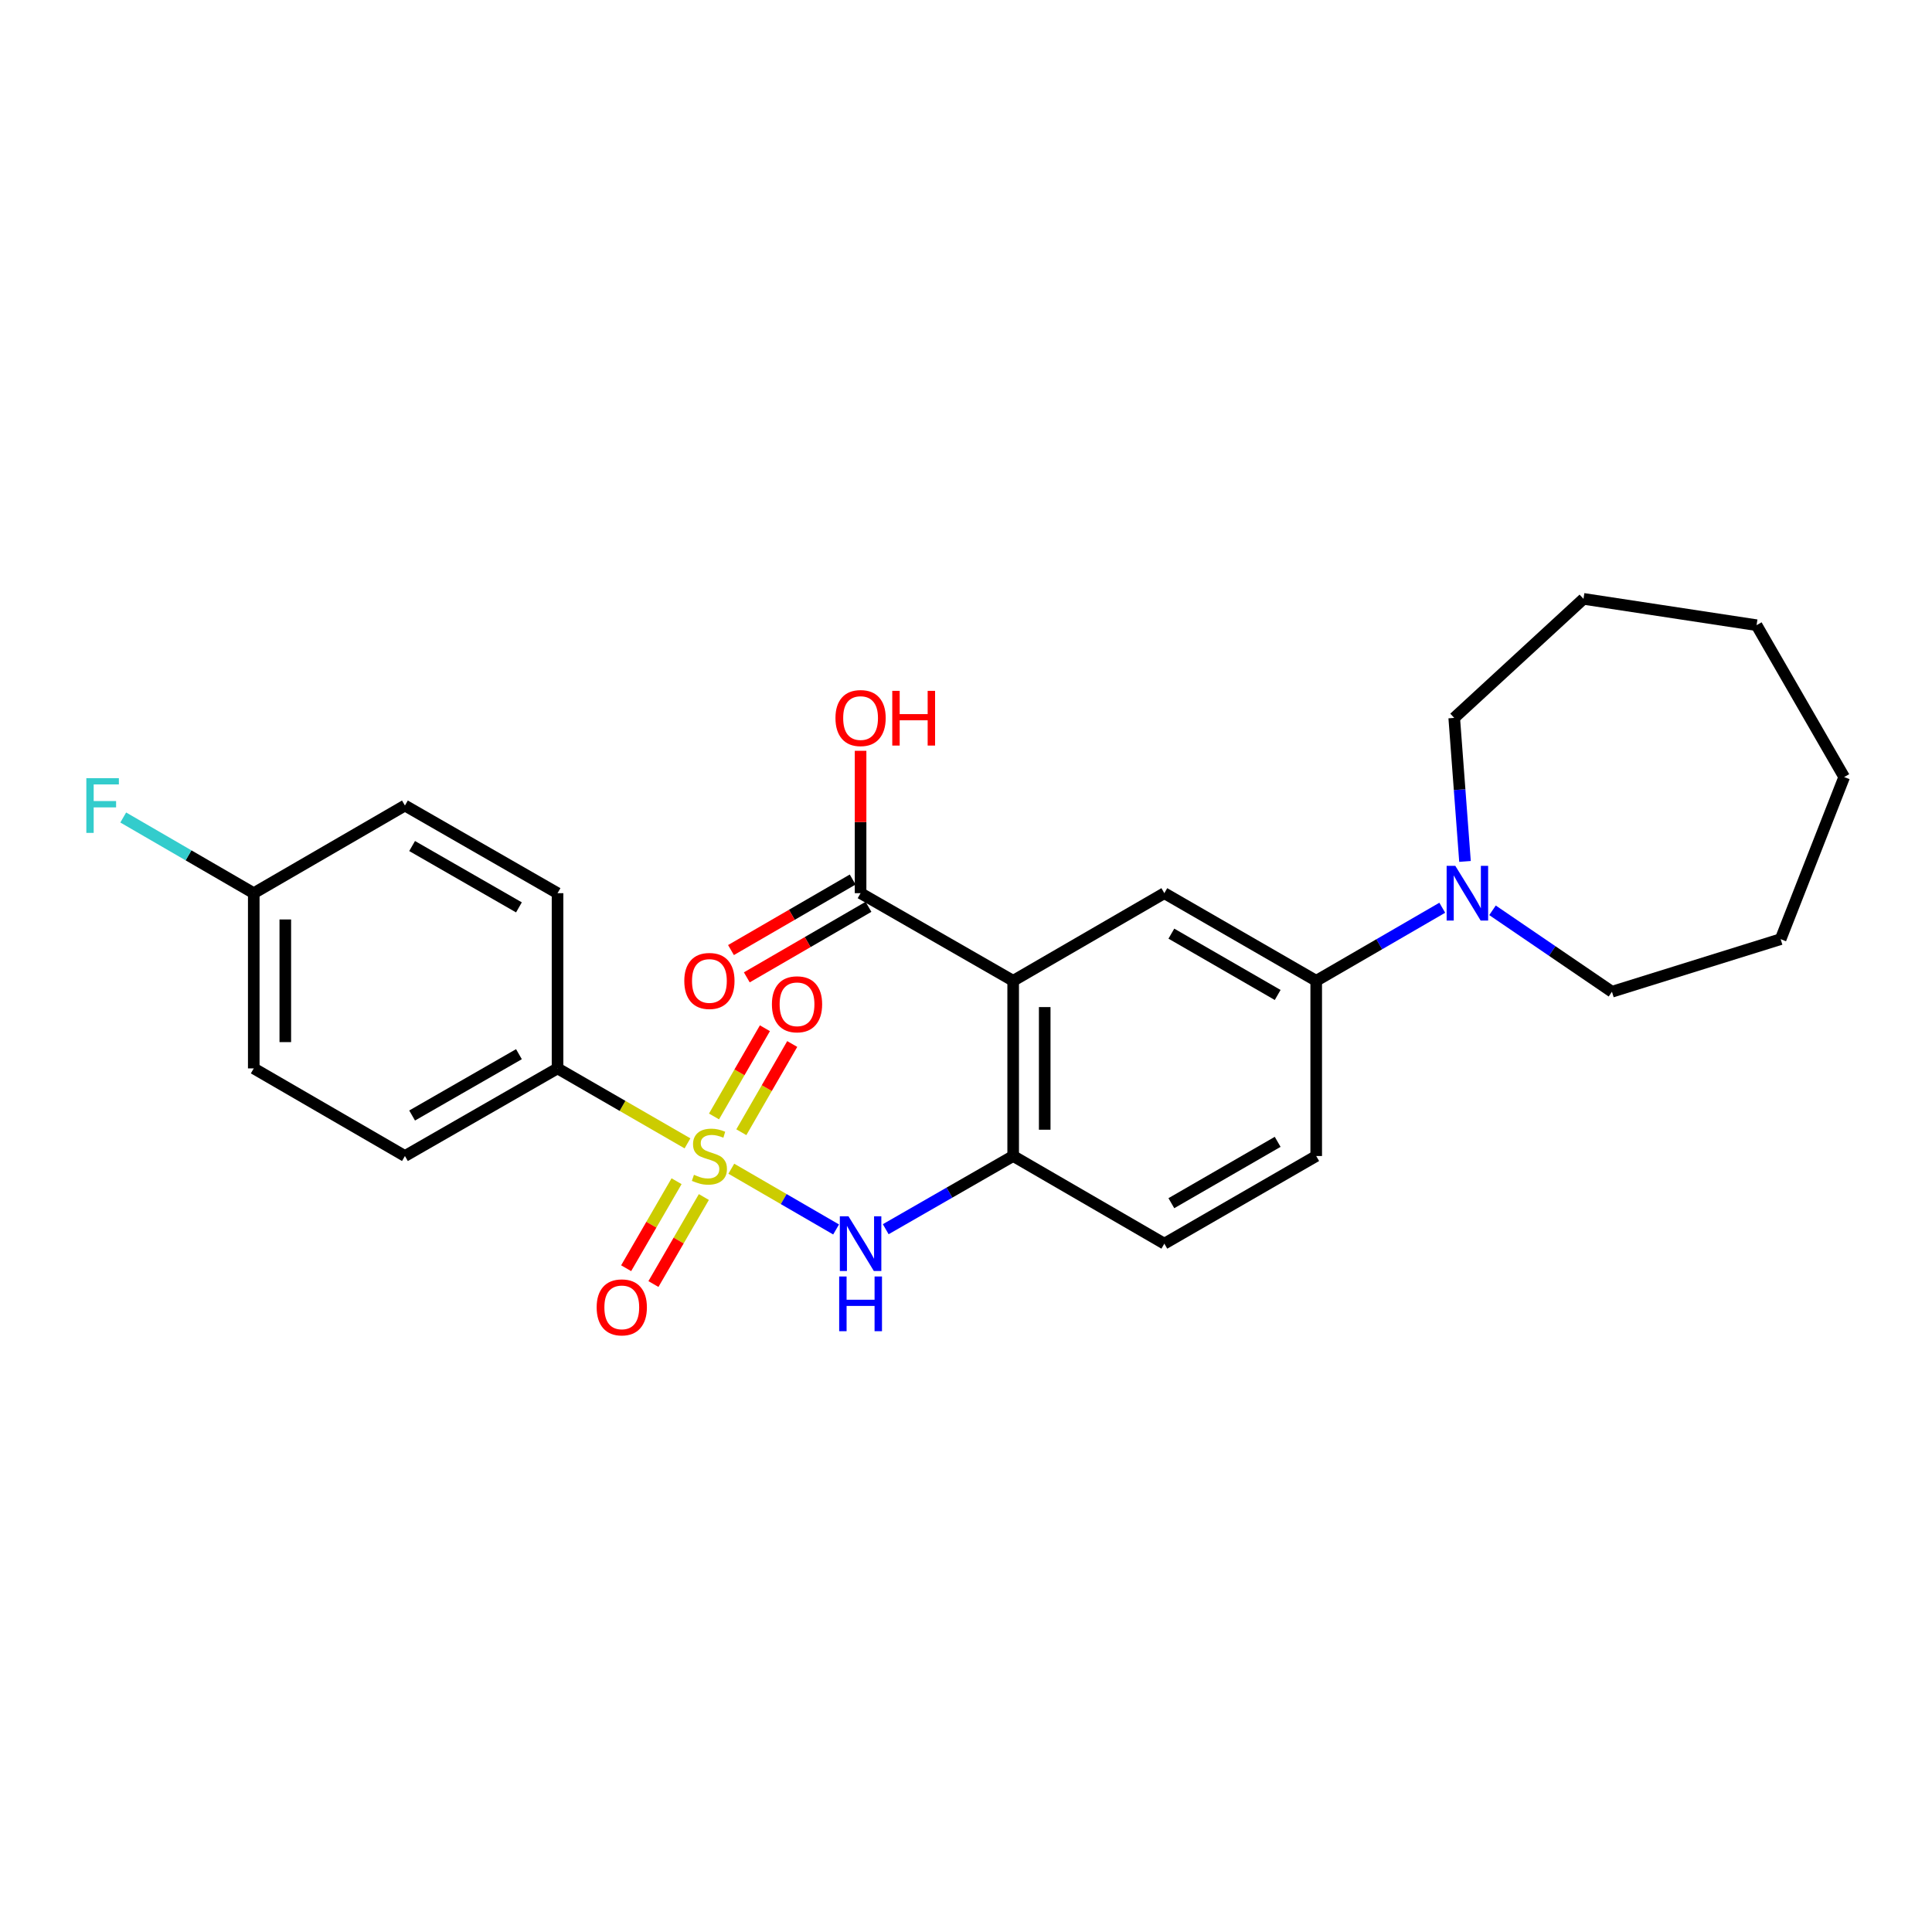 <?xml version='1.0' encoding='iso-8859-1'?>
<svg version='1.1' baseProfile='full'
              xmlns='http://www.w3.org/2000/svg'
                      xmlns:rdkit='http://www.rdkit.org/xml'
                      xmlns:xlink='http://www.w3.org/1999/xlink'
                  xml:space='preserve'
width='1000px' height='1000px' viewBox='0 0 1000 1000'>
<!-- END OF HEADER -->
<rect style='opacity:1.0;fill:#FFFFFF;stroke:none' width='1000' height='1000' x='0' y='0'> </rect>
<path class='bond-1' d='M 378.53,604.923 L 405.646,620.645' style='fill:none;fill-rule:evenodd;stroke:#CCCC00;stroke-width:6px;stroke-linecap:butt;stroke-linejoin:miter;stroke-opacity:1' />
<path class='bond-1' d='M 405.646,620.645 L 432.762,636.367' style='fill:none;fill-rule:evenodd;stroke:#0000FF;stroke-width:6px;stroke-linecap:butt;stroke-linejoin:miter;stroke-opacity:1' />
<path class='bond-7' d='M 355.841,591.801 L 322.211,572.4' style='fill:none;fill-rule:evenodd;stroke:#CCCC00;stroke-width:6px;stroke-linecap:butt;stroke-linejoin:miter;stroke-opacity:1' />
<path class='bond-7' d='M 322.211,572.4 L 288.581,552.998' style='fill:none;fill-rule:evenodd;stroke:#000000;stroke-width:6px;stroke-linecap:butt;stroke-linejoin:miter;stroke-opacity:1' />
<path class='bond-8' d='M 383.715,586.038 L 396.886,563.206' style='fill:none;fill-rule:evenodd;stroke:#CCCC00;stroke-width:6px;stroke-linecap:butt;stroke-linejoin:miter;stroke-opacity:1' />
<path class='bond-8' d='M 396.886,563.206 L 410.058,540.374' style='fill:none;fill-rule:evenodd;stroke:#FF0000;stroke-width:6px;stroke-linecap:butt;stroke-linejoin:miter;stroke-opacity:1' />
<path class='bond-8' d='M 369.573,577.88 L 382.745,555.048' style='fill:none;fill-rule:evenodd;stroke:#CCCC00;stroke-width:6px;stroke-linecap:butt;stroke-linejoin:miter;stroke-opacity:1' />
<path class='bond-8' d='M 382.745,555.048 L 395.917,532.216' style='fill:none;fill-rule:evenodd;stroke:#FF0000;stroke-width:6px;stroke-linecap:butt;stroke-linejoin:miter;stroke-opacity:1' />
<path class='bond-9' d='M 350.192,611.396 L 337.142,633.914' style='fill:none;fill-rule:evenodd;stroke:#CCCC00;stroke-width:6px;stroke-linecap:butt;stroke-linejoin:miter;stroke-opacity:1' />
<path class='bond-9' d='M 337.142,633.914 L 324.091,656.432' style='fill:none;fill-rule:evenodd;stroke:#FF0000;stroke-width:6px;stroke-linecap:butt;stroke-linejoin:miter;stroke-opacity:1' />
<path class='bond-9' d='M 364.317,619.582 L 351.267,642.101' style='fill:none;fill-rule:evenodd;stroke:#CCCC00;stroke-width:6px;stroke-linecap:butt;stroke-linejoin:miter;stroke-opacity:1' />
<path class='bond-9' d='M 351.267,642.101 L 338.216,664.619' style='fill:none;fill-rule:evenodd;stroke:#FF0000;stroke-width:6px;stroke-linecap:butt;stroke-linejoin:miter;stroke-opacity:1' />
<path class='bond-0' d='M 524.416,507.658 L 524.416,598.348' style='fill:none;fill-rule:evenodd;stroke:#000000;stroke-width:6px;stroke-linecap:butt;stroke-linejoin:miter;stroke-opacity:1' />
<path class='bond-0' d='M 540.741,521.262 L 540.741,584.744' style='fill:none;fill-rule:evenodd;stroke:#000000;stroke-width:6px;stroke-linecap:butt;stroke-linejoin:miter;stroke-opacity:1' />
<path class='bond-3' d='M 524.416,507.658 L 602.661,462.309' style='fill:none;fill-rule:evenodd;stroke:#000000;stroke-width:6px;stroke-linecap:butt;stroke-linejoin:miter;stroke-opacity:1' />
<path class='bond-4' d='M 524.416,507.658 L 445.435,462.309' style='fill:none;fill-rule:evenodd;stroke:#000000;stroke-width:6px;stroke-linecap:butt;stroke-linejoin:miter;stroke-opacity:1' />
<path class='bond-2' d='M 458.452,636.238 L 491.434,617.293' style='fill:none;fill-rule:evenodd;stroke:#0000FF;stroke-width:6px;stroke-linecap:butt;stroke-linejoin:miter;stroke-opacity:1' />
<path class='bond-2' d='M 491.434,617.293 L 524.416,598.348' style='fill:none;fill-rule:evenodd;stroke:#000000;stroke-width:6px;stroke-linecap:butt;stroke-linejoin:miter;stroke-opacity:1' />
<path class='bond-10' d='M 524.416,598.348 L 602.661,643.715' style='fill:none;fill-rule:evenodd;stroke:#000000;stroke-width:6px;stroke-linecap:butt;stroke-linejoin:miter;stroke-opacity:1' />
<path class='bond-27' d='M 602.661,462.309 L 681.27,507.658' style='fill:none;fill-rule:evenodd;stroke:#000000;stroke-width:6px;stroke-linecap:butt;stroke-linejoin:miter;stroke-opacity:1' />
<path class='bond-27' d='M 606.295,483.252 L 661.321,514.997' style='fill:none;fill-rule:evenodd;stroke:#000000;stroke-width:6px;stroke-linecap:butt;stroke-linejoin:miter;stroke-opacity:1' />
<path class='bond-11' d='M 441.342,455.246 L 409.849,473.498' style='fill:none;fill-rule:evenodd;stroke:#000000;stroke-width:6px;stroke-linecap:butt;stroke-linejoin:miter;stroke-opacity:1' />
<path class='bond-11' d='M 409.849,473.498 L 378.357,491.751' style='fill:none;fill-rule:evenodd;stroke:#FF0000;stroke-width:6px;stroke-linecap:butt;stroke-linejoin:miter;stroke-opacity:1' />
<path class='bond-11' d='M 449.528,469.371 L 418.036,487.623' style='fill:none;fill-rule:evenodd;stroke:#000000;stroke-width:6px;stroke-linecap:butt;stroke-linejoin:miter;stroke-opacity:1' />
<path class='bond-11' d='M 418.036,487.623 L 386.543,505.876' style='fill:none;fill-rule:evenodd;stroke:#FF0000;stroke-width:6px;stroke-linecap:butt;stroke-linejoin:miter;stroke-opacity:1' />
<path class='bond-15' d='M 445.435,462.309 L 445.435,425.46' style='fill:none;fill-rule:evenodd;stroke:#000000;stroke-width:6px;stroke-linecap:butt;stroke-linejoin:miter;stroke-opacity:1' />
<path class='bond-15' d='M 445.435,425.46 L 445.435,388.611' style='fill:none;fill-rule:evenodd;stroke:#FF0000;stroke-width:6px;stroke-linecap:butt;stroke-linejoin:miter;stroke-opacity:1' />
<path class='bond-5' d='M 746.515,469.844 L 713.893,488.751' style='fill:none;fill-rule:evenodd;stroke:#0000FF;stroke-width:6px;stroke-linecap:butt;stroke-linejoin:miter;stroke-opacity:1' />
<path class='bond-5' d='M 713.893,488.751 L 681.27,507.658' style='fill:none;fill-rule:evenodd;stroke:#000000;stroke-width:6px;stroke-linecap:butt;stroke-linejoin:miter;stroke-opacity:1' />
<path class='bond-20' d='M 772.52,471.173 L 803.431,492.246' style='fill:none;fill-rule:evenodd;stroke:#0000FF;stroke-width:6px;stroke-linecap:butt;stroke-linejoin:miter;stroke-opacity:1' />
<path class='bond-20' d='M 803.431,492.246 L 834.342,513.318' style='fill:none;fill-rule:evenodd;stroke:#000000;stroke-width:6px;stroke-linecap:butt;stroke-linejoin:miter;stroke-opacity:1' />
<path class='bond-21' d='M 758.282,445.874 L 755.493,408.728' style='fill:none;fill-rule:evenodd;stroke:#0000FF;stroke-width:6px;stroke-linecap:butt;stroke-linejoin:miter;stroke-opacity:1' />
<path class='bond-21' d='M 755.493,408.728 L 752.704,371.583' style='fill:none;fill-rule:evenodd;stroke:#000000;stroke-width:6px;stroke-linecap:butt;stroke-linejoin:miter;stroke-opacity:1' />
<path class='bond-6' d='M 681.27,507.658 L 681.27,598.348' style='fill:none;fill-rule:evenodd;stroke:#000000;stroke-width:6px;stroke-linecap:butt;stroke-linejoin:miter;stroke-opacity:1' />
<path class='bond-13' d='M 288.581,552.998 L 209.591,598.348' style='fill:none;fill-rule:evenodd;stroke:#000000;stroke-width:6px;stroke-linecap:butt;stroke-linejoin:miter;stroke-opacity:1' />
<path class='bond-13' d='M 268.604,545.642 L 213.311,577.387' style='fill:none;fill-rule:evenodd;stroke:#000000;stroke-width:6px;stroke-linecap:butt;stroke-linejoin:miter;stroke-opacity:1' />
<path class='bond-14' d='M 288.581,552.998 L 288.581,462.309' style='fill:none;fill-rule:evenodd;stroke:#000000;stroke-width:6px;stroke-linecap:butt;stroke-linejoin:miter;stroke-opacity:1' />
<path class='bond-12' d='M 602.661,643.715 L 681.27,598.348' style='fill:none;fill-rule:evenodd;stroke:#000000;stroke-width:6px;stroke-linecap:butt;stroke-linejoin:miter;stroke-opacity:1' />
<path class='bond-12' d='M 606.292,622.77 L 661.318,591.013' style='fill:none;fill-rule:evenodd;stroke:#000000;stroke-width:6px;stroke-linecap:butt;stroke-linejoin:miter;stroke-opacity:1' />
<path class='bond-18' d='M 209.591,598.348 L 131.345,552.998' style='fill:none;fill-rule:evenodd;stroke:#000000;stroke-width:6px;stroke-linecap:butt;stroke-linejoin:miter;stroke-opacity:1' />
<path class='bond-17' d='M 288.581,462.309 L 209.591,416.941' style='fill:none;fill-rule:evenodd;stroke:#000000;stroke-width:6px;stroke-linecap:butt;stroke-linejoin:miter;stroke-opacity:1' />
<path class='bond-17' d='M 268.601,469.66 L 213.309,437.903' style='fill:none;fill-rule:evenodd;stroke:#000000;stroke-width:6px;stroke-linecap:butt;stroke-linejoin:miter;stroke-opacity:1' />
<path class='bond-16' d='M 131.345,462.309 L 209.591,416.941' style='fill:none;fill-rule:evenodd;stroke:#000000;stroke-width:6px;stroke-linecap:butt;stroke-linejoin:miter;stroke-opacity:1' />
<path class='bond-19' d='M 131.345,462.309 L 97.567,442.722' style='fill:none;fill-rule:evenodd;stroke:#000000;stroke-width:6px;stroke-linecap:butt;stroke-linejoin:miter;stroke-opacity:1' />
<path class='bond-19' d='M 97.567,442.722 L 63.789,423.135' style='fill:none;fill-rule:evenodd;stroke:#33CCCC;stroke-width:6px;stroke-linecap:butt;stroke-linejoin:miter;stroke-opacity:1' />
<path class='bond-26' d='M 131.345,462.309 L 131.345,552.998' style='fill:none;fill-rule:evenodd;stroke:#000000;stroke-width:6px;stroke-linecap:butt;stroke-linejoin:miter;stroke-opacity:1' />
<path class='bond-26' d='M 147.671,475.912 L 147.671,539.395' style='fill:none;fill-rule:evenodd;stroke:#000000;stroke-width:6px;stroke-linecap:butt;stroke-linejoin:miter;stroke-opacity:1' />
<path class='bond-22' d='M 834.342,513.318 L 921.658,486.108' style='fill:none;fill-rule:evenodd;stroke:#000000;stroke-width:6px;stroke-linecap:butt;stroke-linejoin:miter;stroke-opacity:1' />
<path class='bond-23' d='M 752.704,371.583 L 819.613,309.971' style='fill:none;fill-rule:evenodd;stroke:#000000;stroke-width:6px;stroke-linecap:butt;stroke-linejoin:miter;stroke-opacity:1' />
<path class='bond-24' d='M 921.658,486.108 L 954.545,402.203' style='fill:none;fill-rule:evenodd;stroke:#000000;stroke-width:6px;stroke-linecap:butt;stroke-linejoin:miter;stroke-opacity:1' />
<path class='bond-25' d='M 819.613,309.971 L 909.196,323.594' style='fill:none;fill-rule:evenodd;stroke:#000000;stroke-width:6px;stroke-linecap:butt;stroke-linejoin:miter;stroke-opacity:1' />
<path class='bond-28' d='M 954.545,402.203 L 909.196,323.594' style='fill:none;fill-rule:evenodd;stroke:#000000;stroke-width:6px;stroke-linecap:butt;stroke-linejoin:miter;stroke-opacity:1' />
<path  class='atom-0' d='M 359.189 608.068
Q 359.509 608.188, 360.829 608.748
Q 362.149 609.308, 363.589 609.668
Q 365.069 609.988, 366.509 609.988
Q 369.189 609.988, 370.749 608.708
Q 372.309 607.388, 372.309 605.108
Q 372.309 603.548, 371.509 602.588
Q 370.749 601.628, 369.549 601.108
Q 368.349 600.588, 366.349 599.988
Q 363.829 599.228, 362.309 598.508
Q 360.829 597.788, 359.749 596.268
Q 358.709 594.748, 358.709 592.188
Q 358.709 588.628, 361.109 586.428
Q 363.549 584.228, 368.349 584.228
Q 371.629 584.228, 375.349 585.788
L 374.429 588.868
Q 371.029 587.468, 368.469 587.468
Q 365.709 587.468, 364.189 588.628
Q 362.669 589.748, 362.709 591.708
Q 362.709 593.228, 363.469 594.148
Q 364.269 595.068, 365.389 595.588
Q 366.549 596.108, 368.469 596.708
Q 371.029 597.508, 372.549 598.308
Q 374.069 599.108, 375.149 600.748
Q 376.269 602.348, 376.269 605.108
Q 376.269 609.028, 373.629 611.148
Q 371.029 613.228, 366.669 613.228
Q 364.149 613.228, 362.229 612.668
Q 360.349 612.148, 358.109 611.228
L 359.189 608.068
' fill='#CCCC00'/>
<path  class='atom-2' d='M 439.175 629.555
L 448.455 644.555
Q 449.375 646.035, 450.855 648.715
Q 452.335 651.395, 452.415 651.555
L 452.415 629.555
L 456.175 629.555
L 456.175 657.875
L 452.295 657.875
L 442.335 641.475
Q 441.175 639.555, 439.935 637.355
Q 438.735 635.155, 438.375 634.475
L 438.375 657.875
L 434.695 657.875
L 434.695 629.555
L 439.175 629.555
' fill='#0000FF'/>
<path  class='atom-2' d='M 434.355 660.707
L 438.195 660.707
L 438.195 672.747
L 452.675 672.747
L 452.675 660.707
L 456.515 660.707
L 456.515 689.027
L 452.675 689.027
L 452.675 675.947
L 438.195 675.947
L 438.195 689.027
L 434.355 689.027
L 434.355 660.707
' fill='#0000FF'/>
<path  class='atom-6' d='M 753.256 448.149
L 762.536 463.149
Q 763.456 464.629, 764.936 467.309
Q 766.416 469.989, 766.496 470.149
L 766.496 448.149
L 770.256 448.149
L 770.256 476.469
L 766.376 476.469
L 756.416 460.069
Q 755.256 458.149, 754.016 455.949
Q 752.816 453.749, 752.456 453.069
L 752.456 476.469
L 748.776 476.469
L 748.776 448.149
L 753.256 448.149
' fill='#0000FF'/>
<path  class='atom-9' d='M 399.539 519.819
Q 399.539 513.019, 402.899 509.219
Q 406.259 505.419, 412.539 505.419
Q 418.819 505.419, 422.179 509.219
Q 425.539 513.019, 425.539 519.819
Q 425.539 526.699, 422.139 530.619
Q 418.739 534.499, 412.539 534.499
Q 406.299 534.499, 402.899 530.619
Q 399.539 526.739, 399.539 519.819
M 412.539 531.299
Q 416.859 531.299, 419.179 528.419
Q 421.539 525.499, 421.539 519.819
Q 421.539 514.259, 419.179 511.459
Q 416.859 508.619, 412.539 508.619
Q 408.219 508.619, 405.859 511.419
Q 403.539 514.219, 403.539 519.819
Q 403.539 525.539, 405.859 528.419
Q 408.219 531.299, 412.539 531.299
' fill='#FF0000'/>
<path  class='atom-10' d='M 308.831 676.692
Q 308.831 669.892, 312.191 666.092
Q 315.551 662.292, 321.831 662.292
Q 328.111 662.292, 331.471 666.092
Q 334.831 669.892, 334.831 676.692
Q 334.831 683.572, 331.431 687.492
Q 328.031 691.372, 321.831 691.372
Q 315.591 691.372, 312.191 687.492
Q 308.831 683.612, 308.831 676.692
M 321.831 688.172
Q 326.151 688.172, 328.471 685.292
Q 330.831 682.372, 330.831 676.692
Q 330.831 671.132, 328.471 668.332
Q 326.151 665.492, 321.831 665.492
Q 317.511 665.492, 315.151 668.292
Q 312.831 671.092, 312.831 676.692
Q 312.831 682.412, 315.151 685.292
Q 317.511 688.172, 321.831 688.172
' fill='#FF0000'/>
<path  class='atom-12' d='M 354.189 507.738
Q 354.189 500.938, 357.549 497.138
Q 360.909 493.338, 367.189 493.338
Q 373.469 493.338, 376.829 497.138
Q 380.189 500.938, 380.189 507.738
Q 380.189 514.618, 376.789 518.538
Q 373.389 522.418, 367.189 522.418
Q 360.949 522.418, 357.549 518.538
Q 354.189 514.658, 354.189 507.738
M 367.189 519.218
Q 371.509 519.218, 373.829 516.338
Q 376.189 513.418, 376.189 507.738
Q 376.189 502.178, 373.829 499.378
Q 371.509 496.538, 367.189 496.538
Q 362.869 496.538, 360.509 499.338
Q 358.189 502.138, 358.189 507.738
Q 358.189 513.458, 360.509 516.338
Q 362.869 519.218, 367.189 519.218
' fill='#FF0000'/>
<path  class='atom-16' d='M 432.435 371.663
Q 432.435 364.863, 435.795 361.063
Q 439.155 357.263, 445.435 357.263
Q 451.715 357.263, 455.075 361.063
Q 458.435 364.863, 458.435 371.663
Q 458.435 378.543, 455.035 382.463
Q 451.635 386.343, 445.435 386.343
Q 439.195 386.343, 435.795 382.463
Q 432.435 378.583, 432.435 371.663
M 445.435 383.143
Q 449.755 383.143, 452.075 380.263
Q 454.435 377.343, 454.435 371.663
Q 454.435 366.103, 452.075 363.303
Q 449.755 360.463, 445.435 360.463
Q 441.115 360.463, 438.755 363.263
Q 436.435 366.063, 436.435 371.663
Q 436.435 377.383, 438.755 380.263
Q 441.115 383.143, 445.435 383.143
' fill='#FF0000'/>
<path  class='atom-16' d='M 461.835 357.583
L 465.675 357.583
L 465.675 369.623
L 480.155 369.623
L 480.155 357.583
L 483.995 357.583
L 483.995 385.903
L 480.155 385.903
L 480.155 372.823
L 465.675 372.823
L 465.675 385.903
L 461.835 385.903
L 461.835 357.583
' fill='#FF0000'/>
<path  class='atom-20' d='M 44.689 402.781
L 61.529 402.781
L 61.529 406.021
L 48.489 406.021
L 48.489 414.621
L 60.089 414.621
L 60.089 417.901
L 48.489 417.901
L 48.489 431.101
L 44.689 431.101
L 44.689 402.781
' fill='#33CCCC'/>
</svg>

